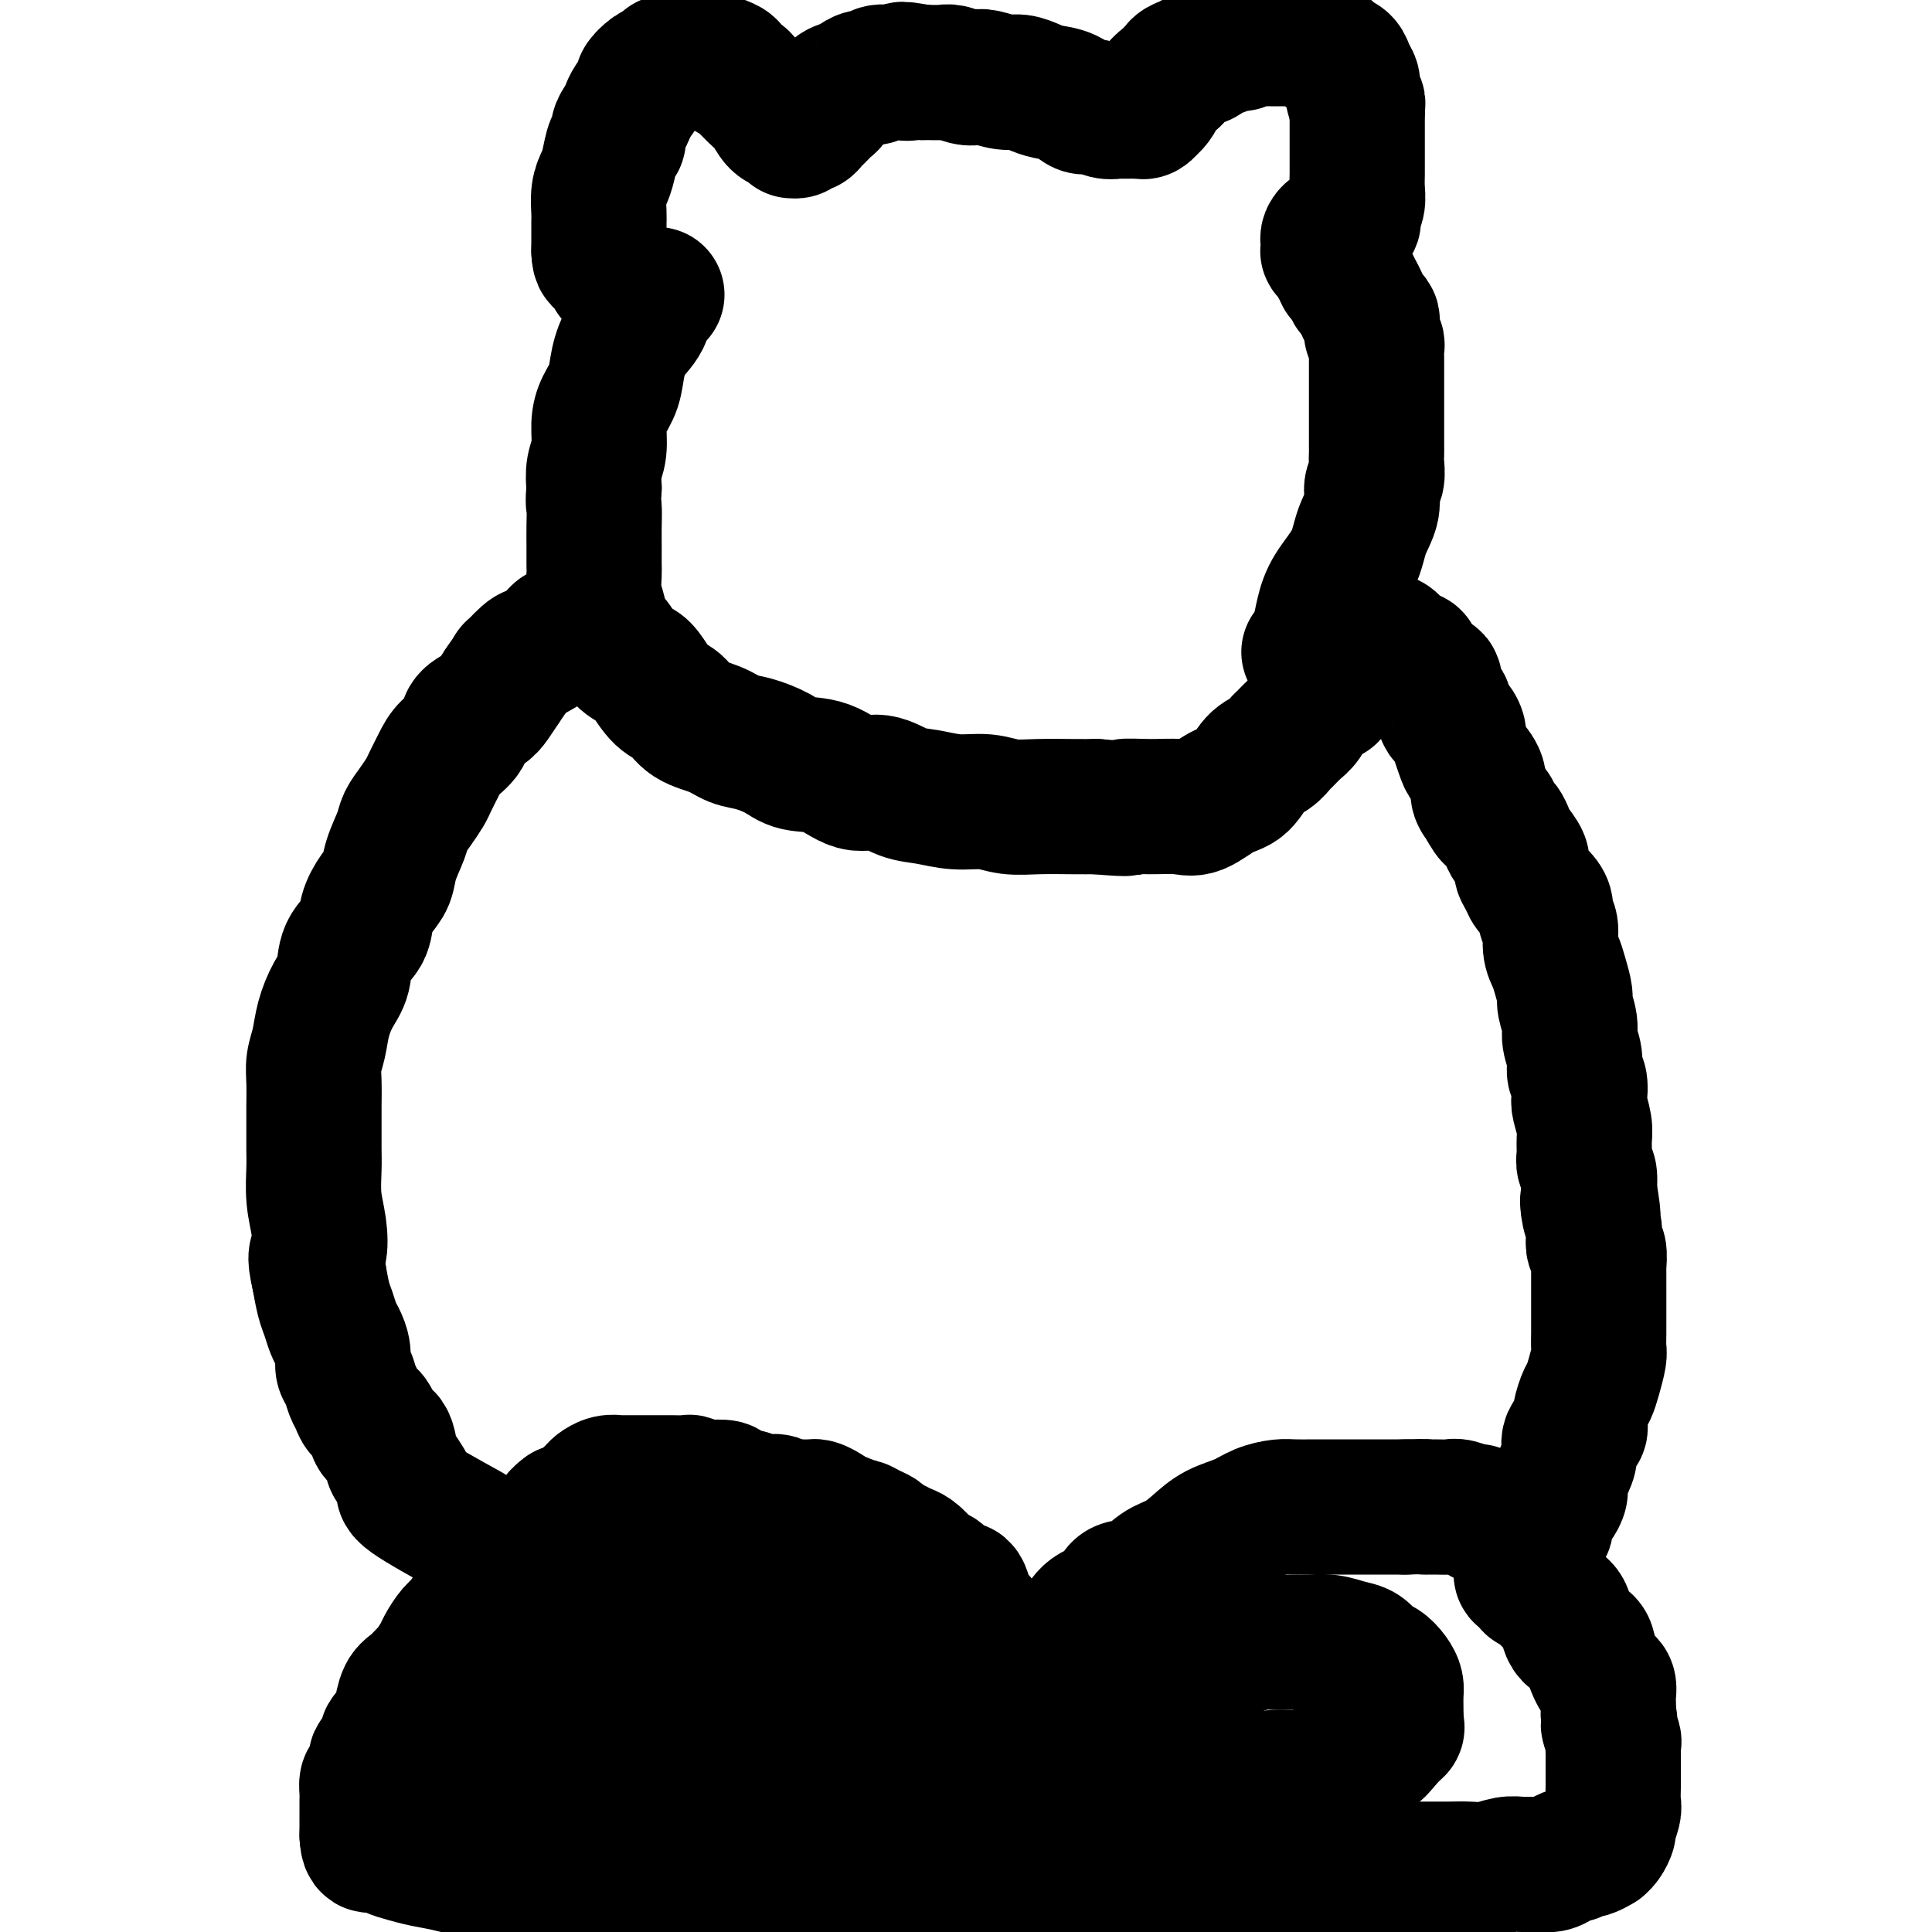 <svg viewBox='0 0 400 400' version='1.1' xmlns='http://www.w3.org/2000/svg' xmlns:xlink='http://www.w3.org/1999/xlink'><g fill='none' stroke='#000000' stroke-width='28' stroke-linecap='round' stroke-linejoin='round'><path d='M271,135c1.765,-1.268 3.529,-2.536 4,-3c0.471,-0.464 -0.352,-0.124 0,0c0.352,0.124 1.877,0.033 3,0c1.123,-0.033 1.843,-0.010 2,0c0.157,0.010 -0.248,0.005 0,0c0.248,-0.005 1.149,-0.009 2,0c0.851,0.009 1.650,0.030 2,0c0.350,-0.030 0.250,-0.112 1,0c0.750,0.112 2.350,0.419 3,1c0.650,0.581 0.350,1.435 1,2c0.650,0.565 2.249,0.841 3,1c0.751,0.159 0.654,0.203 1,1c0.346,0.797 1.135,2.349 2,3c0.865,0.651 1.808,0.401 2,1c0.192,0.599 -0.365,2.049 0,3c0.365,0.951 1.652,1.405 2,2c0.348,0.595 -0.243,1.332 0,2c0.243,0.668 1.321,1.266 2,2c0.679,0.734 0.960,1.603 1,2c0.040,0.397 -0.162,0.323 0,1c0.162,0.677 0.687,2.107 1,3c0.313,0.893 0.414,1.250 1,2c0.586,0.750 1.658,1.894 2,3c0.342,1.106 -0.045,2.173 0,3c0.045,0.827 0.523,1.413 1,2'/><path d='M307,166c2.725,4.982 2.038,2.436 2,2c-0.038,-0.436 0.572,1.238 1,2c0.428,0.762 0.674,0.613 1,1c0.326,0.387 0.732,1.311 1,2c0.268,0.689 0.400,1.143 1,2c0.600,0.857 1.670,2.116 2,3c0.330,0.884 -0.079,1.391 0,2c0.079,0.609 0.647,1.318 1,2c0.353,0.682 0.491,1.336 1,2c0.509,0.664 1.389,1.339 2,2c0.611,0.661 0.951,1.307 1,2c0.049,0.693 -0.194,1.433 0,2c0.194,0.567 0.827,0.961 1,2c0.173,1.039 -0.112,2.724 0,4c0.112,1.276 0.623,2.145 1,3c0.377,0.855 0.622,1.697 1,3c0.378,1.303 0.890,3.065 1,4c0.110,0.935 -0.182,1.041 0,2c0.182,0.959 0.837,2.769 1,4c0.163,1.231 -0.166,1.881 0,3c0.166,1.119 0.828,2.707 1,4c0.172,1.293 -0.146,2.293 0,3c0.146,0.707 0.757,1.123 1,2c0.243,0.877 0.118,2.217 0,3c-0.118,0.783 -0.229,1.011 0,2c0.229,0.989 0.797,2.739 1,4c0.203,1.261 0.041,2.031 0,3c-0.041,0.969 0.041,2.136 0,3c-0.041,0.864 -0.203,1.425 0,2c0.203,0.575 0.772,1.164 1,2c0.228,0.836 0.114,1.918 0,3'/><path d='M329,246c1.563,9.882 0.470,4.589 0,3c-0.470,-1.589 -0.318,0.528 0,2c0.318,1.472 0.803,2.301 1,3c0.197,0.699 0.105,1.270 0,2c-0.105,0.730 -0.224,1.621 0,2c0.224,0.379 0.792,0.246 1,1c0.208,0.754 0.056,2.394 0,3c-0.056,0.606 -0.015,0.179 0,1c0.015,0.821 0.004,2.890 0,4c-0.004,1.110 -0.001,1.260 0,2c0.001,0.740 0.001,2.069 0,3c-0.001,0.931 -0.003,1.463 0,2c0.003,0.537 0.012,1.079 0,2c-0.012,0.921 -0.044,2.223 0,3c0.044,0.777 0.165,1.031 0,2c-0.165,0.969 -0.617,2.654 -1,4c-0.383,1.346 -0.699,2.352 -1,3c-0.301,0.648 -0.588,0.939 -1,2c-0.412,1.061 -0.950,2.892 -1,4c-0.050,1.108 0.389,1.494 0,2c-0.389,0.506 -1.606,1.132 -2,2c-0.394,0.868 0.035,1.977 0,3c-0.035,1.023 -0.534,1.961 -1,3c-0.466,1.039 -0.899,2.179 -1,3c-0.101,0.821 0.132,1.323 0,2c-0.132,0.677 -0.627,1.529 -1,2c-0.373,0.471 -0.625,0.563 -1,1c-0.375,0.437 -0.874,1.220 -1,2c-0.126,0.780 0.120,1.556 0,2c-0.120,0.444 -0.606,0.555 -1,1c-0.394,0.445 -0.697,1.222 -1,2'/><path d='M318,319c-2.249,6.321 -1.373,2.123 -1,1c0.373,-1.123 0.243,0.827 0,2c-0.243,1.173 -0.598,1.567 -1,2c-0.402,0.433 -0.849,0.904 -1,1c-0.151,0.096 -0.004,-0.181 0,0c0.004,0.181 -0.136,0.822 0,1c0.136,0.178 0.546,-0.108 1,0c0.454,0.108 0.950,0.610 1,1c0.050,0.390 -0.347,0.669 0,1c0.347,0.331 1.439,0.715 2,1c0.561,0.285 0.592,0.471 1,1c0.408,0.529 1.195,1.401 2,2c0.805,0.599 1.630,0.927 2,2c0.370,1.073 0.284,2.893 1,4c0.716,1.107 2.233,1.501 3,2c0.767,0.499 0.784,1.103 1,2c0.216,0.897 0.632,2.089 1,3c0.368,0.911 0.687,1.542 1,2c0.313,0.458 0.620,0.741 1,1c0.380,0.259 0.834,0.492 1,1c0.166,0.508 0.045,1.291 0,2c-0.045,0.709 -0.013,1.346 0,2c0.013,0.654 0.006,1.327 0,2'/><path d='M333,355c0.713,2.600 -0.005,1.600 0,2c0.005,0.400 0.733,2.202 1,3c0.267,0.798 0.071,0.594 0,1c-0.071,0.406 -0.019,1.421 0,2c0.019,0.579 0.005,0.720 0,1c-0.005,0.280 -0.002,0.698 0,1c0.002,0.302 0.002,0.488 0,1c-0.002,0.512 -0.004,1.349 0,2c0.004,0.651 0.016,1.115 0,2c-0.016,0.885 -0.059,2.191 0,3c0.059,0.809 0.222,1.121 0,2c-0.222,0.879 -0.828,2.326 -1,3c-0.172,0.674 0.090,0.577 0,1c-0.090,0.423 -0.534,1.366 -1,2c-0.466,0.634 -0.955,0.958 -1,1c-0.045,0.042 0.354,-0.200 0,0c-0.354,0.200 -1.460,0.841 -2,1c-0.540,0.159 -0.514,-0.164 -1,0c-0.486,0.164 -1.484,0.814 -2,1c-0.516,0.186 -0.550,-0.094 -1,0c-0.450,0.094 -1.316,0.560 -2,1c-0.684,0.440 -1.186,0.854 -2,1c-0.814,0.146 -1.939,0.025 -3,0c-1.061,-0.025 -2.058,0.046 -3,0c-0.942,-0.046 -1.830,-0.208 -3,0c-1.170,0.208 -2.623,0.788 -4,1c-1.377,0.212 -2.678,0.057 -4,0c-1.322,-0.057 -2.664,-0.015 -4,0c-1.336,0.015 -2.668,0.004 -4,0c-1.332,-0.004 -2.666,-0.002 -4,0'/><path d='M292,387c-4.964,0.155 -4.373,0.041 -5,0c-0.627,-0.041 -2.473,-0.011 -4,0c-1.527,0.011 -2.734,0.003 -4,0c-1.266,-0.003 -2.592,-0.001 -4,0c-1.408,0.001 -2.897,0.000 -4,0c-1.103,-0.000 -1.821,-0.000 -3,0c-1.179,0.000 -2.819,0.000 -4,0c-1.181,-0.000 -1.904,-0.000 -3,0c-1.096,0.000 -2.566,0.000 -4,0c-1.434,-0.000 -2.833,-0.000 -4,0c-1.167,0.000 -2.101,0.000 -3,0c-0.899,-0.000 -1.763,0.000 -3,0c-1.237,-0.000 -2.848,-0.000 -4,0c-1.152,0.000 -1.847,0.000 -3,0c-1.153,-0.000 -2.766,-0.000 -4,0c-1.234,0.000 -2.089,0.000 -3,0c-0.911,-0.000 -1.879,-0.000 -3,0c-1.121,0.000 -2.395,0.000 -3,0c-0.605,-0.000 -0.539,-0.000 -1,0c-0.461,0.000 -1.447,0.001 -2,0c-0.553,-0.001 -0.672,-0.005 -1,0c-0.328,0.005 -0.865,0.017 -1,0c-0.135,-0.017 0.132,-0.064 0,0c-0.132,0.064 -0.663,0.238 -1,0c-0.337,-0.238 -0.479,-0.889 -1,-1c-0.521,-0.111 -1.420,0.318 -2,0c-0.580,-0.318 -0.840,-1.384 -1,-2c-0.160,-0.616 -0.218,-0.784 -1,-1c-0.782,-0.216 -2.287,-0.481 -3,-1c-0.713,-0.519 -0.632,-1.291 -1,-2c-0.368,-0.709 -1.184,-1.354 -2,-2'/><path d='M210,378c-1.702,-1.690 -0.456,-1.415 0,-2c0.456,-0.585 0.123,-2.030 0,-3c-0.123,-0.970 -0.035,-1.466 0,-2c0.035,-0.534 0.016,-1.108 0,-2c-0.016,-0.892 -0.030,-2.104 0,-3c0.030,-0.896 0.105,-1.478 0,-2c-0.105,-0.522 -0.391,-0.985 0,-2c0.391,-1.015 1.458,-2.581 2,-4c0.542,-1.419 0.557,-2.689 1,-4c0.443,-1.311 1.314,-2.663 2,-4c0.686,-1.337 1.189,-2.660 2,-4c0.811,-1.340 1.931,-2.696 3,-4c1.069,-1.304 2.088,-2.557 3,-4c0.912,-1.443 1.717,-3.076 3,-4c1.283,-0.924 3.046,-1.139 4,-2c0.954,-0.861 1.101,-2.369 2,-3c0.899,-0.631 2.549,-0.385 4,-1c1.451,-0.615 2.702,-2.090 4,-3c1.298,-0.910 2.643,-1.256 4,-2c1.357,-0.744 2.727,-1.888 4,-3c1.273,-1.112 2.450,-2.193 4,-3c1.550,-0.807 3.472,-1.341 5,-2c1.528,-0.659 2.661,-1.445 4,-2c1.339,-0.555 2.882,-0.881 4,-1c1.118,-0.119 1.810,-0.032 3,0c1.190,0.032 2.878,0.009 4,0c1.122,-0.009 1.679,-0.002 3,0c1.321,0.002 3.406,0.001 5,0c1.594,-0.001 2.698,-0.000 4,0c1.302,0.000 2.800,0.000 4,0c1.200,-0.000 2.100,-0.000 3,0'/><path d='M291,312c5.469,-0.153 4.141,-0.037 4,0c-0.141,0.037 0.904,-0.005 2,0c1.096,0.005 2.243,0.058 3,0c0.757,-0.058 1.125,-0.227 2,0c0.875,0.227 2.258,0.849 3,1c0.742,0.151 0.844,-0.170 1,0c0.156,0.170 0.368,0.830 1,1c0.632,0.170 1.685,-0.150 2,0c0.315,0.150 -0.107,0.771 0,1c0.107,0.229 0.745,0.065 1,0c0.255,-0.065 0.128,-0.033 0,0'/><path d='M208,356c-1.690,-1.956 -3.380,-3.912 -4,-5c-0.620,-1.088 -0.170,-1.306 0,-2c0.170,-0.694 0.062,-1.862 0,-3c-0.062,-1.138 -0.076,-2.245 0,-3c0.076,-0.755 0.241,-1.159 0,-2c-0.241,-0.841 -0.890,-2.118 -1,-3c-0.110,-0.882 0.319,-1.369 0,-2c-0.319,-0.631 -1.385,-1.405 -2,-2c-0.615,-0.595 -0.780,-1.010 -1,-2c-0.220,-0.990 -0.497,-2.556 -1,-3c-0.503,-0.444 -1.233,0.233 -2,0c-0.767,-0.233 -1.570,-1.376 -2,-2c-0.430,-0.624 -0.485,-0.731 -1,-1c-0.515,-0.269 -1.489,-0.702 -2,-1c-0.511,-0.298 -0.561,-0.461 -1,-1c-0.439,-0.539 -1.269,-1.454 -2,-2c-0.731,-0.546 -1.364,-0.723 -2,-1c-0.636,-0.277 -1.273,-0.653 -2,-1c-0.727,-0.347 -1.542,-0.666 -2,-1c-0.458,-0.334 -0.559,-0.682 -1,-1c-0.441,-0.318 -1.220,-0.607 -2,-1c-0.780,-0.393 -1.560,-0.889 -2,-1c-0.440,-0.111 -0.542,0.162 -1,0c-0.458,-0.162 -1.274,-0.761 -2,-1c-0.726,-0.239 -1.363,-0.120 -2,0'/><path d='M173,315c-4.218,-2.348 -1.763,-1.217 -1,-1c0.763,0.217 -0.167,-0.478 -1,-1c-0.833,-0.522 -1.570,-0.871 -2,-1c-0.430,-0.129 -0.552,-0.038 -1,0c-0.448,0.038 -1.222,0.024 -2,0c-0.778,-0.024 -1.559,-0.058 -2,0c-0.441,0.058 -0.542,0.208 -1,0c-0.458,-0.208 -1.272,-0.773 -2,-1c-0.728,-0.227 -1.369,-0.116 -2,0c-0.631,0.116 -1.252,0.238 -2,0c-0.748,-0.238 -1.622,-0.834 -2,-1c-0.378,-0.166 -0.261,0.100 -1,0c-0.739,-0.100 -2.335,-0.567 -3,-1c-0.665,-0.433 -0.400,-0.834 -1,-1c-0.600,-0.166 -2.065,-0.097 -3,0c-0.935,0.097 -1.338,0.222 -2,0c-0.662,-0.222 -1.581,-0.792 -2,-1c-0.419,-0.208 -0.339,-0.056 -1,0c-0.661,0.056 -2.064,0.015 -3,0c-0.936,-0.015 -1.407,-0.004 -2,0c-0.593,0.004 -1.310,0.001 -2,0c-0.690,-0.001 -1.353,-0.001 -2,0c-0.647,0.001 -1.277,0.004 -2,0c-0.723,-0.004 -1.541,-0.013 -2,0c-0.459,0.013 -0.561,0.049 -1,0c-0.439,-0.049 -1.215,-0.182 -2,0c-0.785,0.182 -1.578,0.679 -2,1c-0.422,0.321 -0.474,0.468 -1,1c-0.526,0.532 -1.526,1.451 -2,2c-0.474,0.549 -0.421,0.728 -1,1c-0.579,0.272 -1.789,0.636 -3,1'/><path d='M117,313c-2.055,1.462 -1.691,2.115 -2,3c-0.309,0.885 -1.290,2.000 -2,3c-0.710,1.000 -1.149,1.884 -2,3c-0.851,1.116 -2.115,2.463 -3,3c-0.885,0.537 -1.392,0.264 -2,1c-0.608,0.736 -1.318,2.480 -2,3c-0.682,0.520 -1.337,-0.185 -2,0c-0.663,0.185 -1.333,1.261 -2,2c-0.667,0.739 -1.329,1.141 -2,2c-0.671,0.859 -1.349,2.174 -2,3c-0.651,0.826 -1.273,1.162 -2,2c-0.727,0.838 -1.560,2.178 -2,3c-0.440,0.822 -0.489,1.124 -1,2c-0.511,0.876 -1.485,2.324 -2,3c-0.515,0.676 -0.570,0.580 -1,1c-0.430,0.420 -1.234,1.357 -2,2c-0.766,0.643 -1.496,0.992 -2,2c-0.504,1.008 -0.784,2.675 -1,4c-0.216,1.325 -0.369,2.308 -1,3c-0.631,0.692 -1.741,1.092 -2,2c-0.259,0.908 0.333,2.322 0,3c-0.333,0.678 -1.592,0.618 -2,1c-0.408,0.382 0.034,1.205 0,2c-0.034,0.795 -0.545,1.562 -1,2c-0.455,0.438 -0.854,0.546 -1,1c-0.146,0.454 -0.039,1.255 0,2c0.039,0.745 0.010,1.434 0,2c-0.010,0.566 -0.003,1.007 0,2c0.003,0.993 0.001,2.537 0,3c-0.001,0.463 -0.000,-0.153 0,0c0.000,0.153 0.000,1.077 0,2'/><path d='M76,380c0.128,2.168 0.448,2.086 1,2c0.552,-0.086 1.336,-0.178 2,0c0.664,0.178 1.207,0.626 2,1c0.793,0.374 1.835,0.674 3,1c1.165,0.326 2.452,0.680 4,1c1.548,0.320 3.358,0.608 5,1c1.642,0.392 3.116,0.890 5,1c1.884,0.110 4.179,-0.167 6,0c1.821,0.167 3.168,0.777 5,1c1.832,0.223 4.148,0.060 6,0c1.852,-0.060 3.241,-0.016 5,0c1.759,0.016 3.890,0.005 6,0c2.110,-0.005 4.199,-0.002 6,0c1.801,0.002 3.313,0.004 5,0c1.687,-0.004 3.549,-0.015 6,0c2.451,0.015 5.491,0.057 8,0c2.509,-0.057 4.486,-0.211 7,0c2.514,0.211 5.565,0.789 8,1c2.435,0.211 4.255,0.057 7,0c2.745,-0.057 6.416,-0.015 9,0c2.584,0.015 4.080,0.005 6,0c1.920,-0.005 4.265,-0.004 7,0c2.735,0.004 5.862,0.011 8,0c2.138,-0.011 3.287,-0.042 5,0c1.713,0.042 3.990,0.155 6,0c2.010,-0.155 3.754,-0.577 5,-1c1.246,-0.423 1.994,-0.845 3,-1c1.006,-0.155 2.271,-0.042 3,0c0.729,0.042 0.923,0.012 1,0c0.077,-0.012 0.039,-0.006 0,0'/><path d='M226,387c17.311,-0.156 2.089,-0.044 -4,0c-6.089,0.044 -3.044,0.022 0,0'/><path d='M97,317c-4.944,-2.740 -9.888,-5.480 -12,-7c-2.112,-1.520 -1.391,-1.819 -1,-2c0.391,-0.181 0.452,-0.242 0,-1c-0.452,-0.758 -1.415,-2.213 -2,-3c-0.585,-0.787 -0.790,-0.907 -1,-2c-0.210,-1.093 -0.423,-3.161 -1,-4c-0.577,-0.839 -1.517,-0.450 -2,-1c-0.483,-0.550 -0.510,-2.038 -1,-3c-0.490,-0.962 -1.442,-1.398 -2,-2c-0.558,-0.602 -0.723,-1.371 -1,-2c-0.277,-0.629 -0.666,-1.117 -1,-2c-0.334,-0.883 -0.614,-2.161 -1,-3c-0.386,-0.839 -0.877,-1.239 -1,-2c-0.123,-0.761 0.122,-1.882 0,-3c-0.122,-1.118 -0.610,-2.233 -1,-3c-0.390,-0.767 -0.682,-1.185 -1,-2c-0.318,-0.815 -0.663,-2.027 -1,-3c-0.337,-0.973 -0.668,-1.707 -1,-3c-0.332,-1.293 -0.666,-3.147 -1,-5'/><path d='M66,264c-1.099,-4.617 -0.347,-4.158 0,-5c0.347,-0.842 0.289,-2.984 0,-5c-0.289,-2.016 -0.810,-3.906 -1,-6c-0.190,-2.094 -0.051,-4.391 0,-6c0.051,-1.609 0.013,-2.531 0,-4c-0.013,-1.469 -0.000,-3.487 0,-5c0.000,-1.513 -0.012,-2.521 0,-4c0.012,-1.479 0.047,-3.428 0,-5c-0.047,-1.572 -0.177,-2.768 0,-4c0.177,-1.232 0.661,-2.500 1,-4c0.339,-1.500 0.532,-3.233 1,-5c0.468,-1.767 1.210,-3.567 2,-5c0.790,-1.433 1.629,-2.498 2,-4c0.371,-1.502 0.274,-3.440 1,-5c0.726,-1.560 2.273,-2.740 3,-4c0.727,-1.260 0.632,-2.599 1,-4c0.368,-1.401 1.197,-2.864 2,-4c0.803,-1.136 1.580,-1.945 2,-3c0.420,-1.055 0.484,-2.356 1,-4c0.516,-1.644 1.485,-3.632 2,-5c0.515,-1.368 0.575,-2.116 1,-3c0.425,-0.884 1.215,-1.902 2,-3c0.785,-1.098 1.566,-2.275 2,-3c0.434,-0.725 0.520,-0.999 1,-2c0.480,-1.001 1.354,-2.730 2,-4c0.646,-1.270 1.065,-2.083 2,-3c0.935,-0.917 2.386,-1.939 3,-3c0.614,-1.061 0.391,-2.161 1,-3c0.609,-0.839 2.048,-1.418 3,-2c0.952,-0.582 1.415,-1.166 2,-2c0.585,-0.834 1.293,-1.917 2,-3'/><path d='M104,142c3.385,-4.837 1.849,-2.931 2,-3c0.151,-0.069 1.991,-2.113 3,-3c1.009,-0.887 1.188,-0.616 2,-1c0.812,-0.384 2.259,-1.423 3,-2c0.741,-0.577 0.777,-0.690 1,-1c0.223,-0.310 0.634,-0.815 1,-1c0.366,-0.185 0.686,-0.050 1,0c0.314,0.050 0.623,0.013 1,0c0.377,-0.013 0.822,-0.004 1,0c0.178,0.004 0.089,0.002 0,0'/><path d='M273,132c0.306,-1.689 0.612,-3.378 1,-5c0.388,-1.622 0.860,-3.177 2,-5c1.140,-1.823 2.950,-3.915 4,-6c1.050,-2.085 1.339,-4.162 2,-6c0.661,-1.838 1.694,-3.437 2,-5c0.306,-1.563 -0.114,-3.089 0,-4c0.114,-0.911 0.763,-1.206 1,-2c0.237,-0.794 0.064,-2.088 0,-3c-0.064,-0.912 -0.017,-1.441 0,-2c0.017,-0.559 0.005,-1.147 0,-2c-0.005,-0.853 -0.001,-1.972 0,-3c0.001,-1.028 0.000,-1.966 0,-3c-0.000,-1.034 -0.000,-2.165 0,-3c0.000,-0.835 0.000,-1.374 0,-2c-0.000,-0.626 -0.000,-1.337 0,-2c0.000,-0.663 0.001,-1.276 0,-2c-0.001,-0.724 -0.004,-1.559 0,-2c0.004,-0.441 0.015,-0.489 0,-1c-0.015,-0.511 -0.056,-1.485 0,-2c0.056,-0.515 0.208,-0.571 0,-1c-0.208,-0.429 -0.777,-1.231 -1,-2c-0.223,-0.769 -0.101,-1.504 0,-2c0.101,-0.496 0.182,-0.751 0,-1c-0.182,-0.249 -0.626,-0.490 -1,-1c-0.374,-0.510 -0.678,-1.289 -1,-2c-0.322,-0.711 -0.661,-1.356 -1,-2'/><path d='M281,61c-0.879,-1.896 -1.076,-1.137 -1,-1c0.076,0.137 0.424,-0.348 0,-1c-0.424,-0.652 -1.620,-1.471 -2,-2c-0.380,-0.529 0.056,-0.768 0,-1c-0.056,-0.232 -0.603,-0.457 -1,-1c-0.397,-0.543 -0.642,-1.402 -1,-2c-0.358,-0.598 -0.829,-0.933 -1,-1c-0.171,-0.067 -0.043,0.136 0,0c0.043,-0.136 0.001,-0.610 0,-1c-0.001,-0.390 0.040,-0.696 0,-1c-0.040,-0.304 -0.161,-0.606 0,-1c0.161,-0.394 0.604,-0.879 1,-1c0.396,-0.121 0.746,0.123 1,0c0.254,-0.123 0.412,-0.613 1,-1c0.588,-0.387 1.608,-0.673 2,-1c0.392,-0.327 0.158,-0.696 0,-1c-0.158,-0.304 -0.238,-0.541 0,-1c0.238,-0.459 0.796,-1.138 1,-2c0.204,-0.862 0.055,-1.907 0,-3c-0.055,-1.093 -0.015,-2.233 0,-3c0.015,-0.767 0.004,-1.161 0,-2c-0.004,-0.839 -0.001,-2.122 0,-3c0.001,-0.878 0.000,-1.351 0,-2c-0.000,-0.649 -0.000,-1.473 0,-2c0.000,-0.527 0.000,-0.757 0,-1c-0.000,-0.243 -0.000,-0.498 0,-1c0.000,-0.502 0.000,-1.251 0,-2'/><path d='M281,23c0.064,-3.010 0.226,-1.034 0,-1c-0.226,0.034 -0.838,-1.875 -1,-3c-0.162,-1.125 0.125,-1.467 0,-2c-0.125,-0.533 -0.662,-1.256 -1,-2c-0.338,-0.744 -0.475,-1.509 -1,-2c-0.525,-0.491 -1.436,-0.710 -2,-1c-0.564,-0.290 -0.781,-0.652 -1,-1c-0.219,-0.348 -0.440,-0.682 -1,-1c-0.560,-0.318 -1.459,-0.621 -2,-1c-0.541,-0.379 -0.722,-0.834 -1,-1c-0.278,-0.166 -0.651,-0.045 -1,0c-0.349,0.045 -0.675,0.012 -1,0c-0.325,-0.012 -0.650,-0.003 -1,0c-0.350,0.003 -0.724,0.001 -1,0c-0.276,-0.001 -0.455,-0.000 -1,0c-0.545,0.000 -1.458,0.000 -2,0c-0.542,-0.000 -0.713,-0.001 -1,0c-0.287,0.001 -0.688,0.004 -1,0c-0.312,-0.004 -0.534,-0.016 -1,0c-0.466,0.016 -1.176,0.061 -2,0c-0.824,-0.061 -1.763,-0.229 -2,0c-0.237,0.229 0.227,0.854 0,1c-0.227,0.146 -1.145,-0.186 -2,0c-0.855,0.186 -1.646,0.890 -2,1c-0.354,0.110 -0.269,-0.375 -1,0c-0.731,0.375 -2.276,1.609 -3,2c-0.724,0.391 -0.627,-0.060 -1,0c-0.373,0.060 -1.216,0.632 -2,1c-0.784,0.368 -1.510,0.534 -2,1c-0.490,0.466 -0.745,1.233 -1,2'/><path d='M243,16c-2.555,1.412 -1.942,0.943 -2,1c-0.058,0.057 -0.785,0.641 -1,1c-0.215,0.359 0.083,0.492 0,1c-0.083,0.508 -0.547,1.390 -1,2c-0.453,0.610 -0.896,0.948 -1,1c-0.104,0.052 0.130,-0.182 0,0c-0.130,0.182 -0.625,0.781 -1,1c-0.375,0.219 -0.629,0.059 -1,0c-0.371,-0.059 -0.858,-0.016 -1,0c-0.142,0.016 0.062,0.005 0,0c-0.062,-0.005 -0.391,-0.006 -1,0c-0.609,0.006 -1.500,0.017 -2,0c-0.500,-0.017 -0.611,-0.064 -1,0c-0.389,0.064 -1.055,0.238 -2,0c-0.945,-0.238 -2.167,-0.890 -3,-1c-0.833,-0.110 -1.276,0.320 -2,0c-0.724,-0.320 -1.729,-1.391 -3,-2c-1.271,-0.609 -2.809,-0.755 -4,-1c-1.191,-0.245 -2.034,-0.588 -3,-1c-0.966,-0.412 -2.053,-0.894 -3,-1c-0.947,-0.106 -1.752,0.164 -3,0c-1.248,-0.164 -2.938,-0.762 -4,-1c-1.062,-0.238 -1.496,-0.116 -2,0c-0.504,0.116 -1.077,0.227 -2,0c-0.923,-0.227 -2.196,-0.793 -3,-1c-0.804,-0.207 -1.140,-0.056 -2,0c-0.860,0.056 -2.246,0.016 -3,0c-0.754,-0.016 -0.877,-0.008 -1,0'/><path d='M191,15c-6.750,-1.236 -3.625,-0.327 -3,0c0.625,0.327 -1.250,0.073 -2,0c-0.750,-0.073 -0.375,0.036 -1,0c-0.625,-0.036 -2.250,-0.217 -3,0c-0.750,0.217 -0.624,0.830 -1,1c-0.376,0.170 -1.253,-0.105 -2,0c-0.747,0.105 -1.365,0.590 -2,1c-0.635,0.410 -1.287,0.744 -2,1c-0.713,0.256 -1.486,0.436 -2,1c-0.514,0.564 -0.768,1.514 -1,2c-0.232,0.486 -0.444,0.507 -1,1c-0.556,0.493 -1.458,1.456 -2,2c-0.542,0.544 -0.723,0.667 -1,1c-0.277,0.333 -0.648,0.875 -1,1c-0.352,0.125 -0.685,-0.166 -1,0c-0.315,0.166 -0.612,0.789 -1,1c-0.388,0.211 -0.866,0.008 -1,0c-0.134,-0.008 0.077,0.178 0,0c-0.077,-0.178 -0.443,-0.719 -1,-1c-0.557,-0.281 -1.304,-0.302 -2,-1c-0.696,-0.698 -1.341,-2.072 -2,-3c-0.659,-0.928 -1.331,-1.408 -2,-2c-0.669,-0.592 -1.334,-1.296 -2,-2'/><path d='M155,18c-1.716,-1.797 -1.505,-1.788 -2,-2c-0.495,-0.212 -1.694,-0.645 -2,-1c-0.306,-0.355 0.283,-0.631 0,-1c-0.283,-0.369 -1.436,-0.831 -2,-1c-0.564,-0.169 -0.538,-0.045 -1,0c-0.462,0.045 -1.413,0.012 -2,0c-0.587,-0.012 -0.809,-0.003 -1,0c-0.191,0.003 -0.352,-0.000 -1,0c-0.648,0.000 -1.784,0.003 -2,0c-0.216,-0.003 0.487,-0.013 0,0c-0.487,0.013 -2.163,0.049 -3,0c-0.837,-0.049 -0.835,-0.184 -1,0c-0.165,0.184 -0.496,0.686 -1,1c-0.504,0.314 -1.182,0.440 -2,1c-0.818,0.560 -1.777,1.554 -2,2c-0.223,0.446 0.290,0.346 0,1c-0.290,0.654 -1.383,2.064 -2,3c-0.617,0.936 -0.757,1.400 -1,2c-0.243,0.600 -0.590,1.336 -1,2c-0.410,0.664 -0.883,1.255 -1,2c-0.117,0.745 0.123,1.643 0,2c-0.123,0.357 -0.607,0.172 -1,1c-0.393,0.828 -0.694,2.669 -1,4c-0.306,1.331 -0.618,2.154 -1,3c-0.382,0.846 -0.834,1.717 -1,3c-0.166,1.283 -0.044,2.977 0,4c0.044,1.023 0.012,1.373 0,2c-0.012,0.627 -0.003,1.529 0,2c0.003,0.471 0.001,0.511 0,1c-0.001,0.489 -0.000,1.425 0,2c0.000,0.575 0.000,0.787 0,1'/><path d='M124,52c0.113,2.135 0.396,1.471 1,2c0.604,0.529 1.529,2.251 2,3c0.471,0.749 0.490,0.526 1,1c0.510,0.474 1.513,1.644 2,2c0.487,0.356 0.459,-0.101 1,0c0.541,0.101 1.652,0.759 2,1c0.348,0.241 -0.067,0.064 0,0c0.067,-0.064 0.617,-0.017 1,0c0.383,0.017 0.599,0.003 1,0c0.401,-0.003 0.988,0.007 1,0c0.012,-0.007 -0.550,-0.029 -1,0c-0.450,0.029 -0.788,0.111 -1,1c-0.212,0.889 -0.298,2.586 -1,4c-0.702,1.414 -2.020,2.544 -3,4c-0.980,1.456 -1.620,3.239 -2,5c-0.380,1.761 -0.498,3.499 -1,5c-0.502,1.501 -1.389,2.764 -2,4c-0.611,1.236 -0.947,2.445 -1,4c-0.053,1.555 0.178,3.457 0,5c-0.178,1.543 -0.765,2.727 -1,4c-0.235,1.273 -0.117,2.637 0,4'/><path d='M123,101c-0.309,3.342 -0.083,3.197 0,4c0.083,0.803 0.021,2.553 0,4c-0.021,1.447 -0.002,2.592 0,4c0.002,1.408 -0.011,3.081 0,4c0.011,0.919 0.048,1.085 0,2c-0.048,0.915 -0.180,2.581 0,4c0.180,1.419 0.671,2.593 1,4c0.329,1.407 0.496,3.046 1,4c0.504,0.954 1.345,1.222 2,2c0.655,0.778 1.123,2.066 2,3c0.877,0.934 2.161,1.514 3,2c0.839,0.486 1.231,0.878 2,2c0.769,1.122 1.913,2.973 3,4c1.087,1.027 2.116,1.230 3,2c0.884,0.770 1.622,2.107 3,3c1.378,0.893 3.395,1.343 5,2c1.605,0.657 2.798,1.522 4,2c1.202,0.478 2.414,0.571 4,1c1.586,0.429 3.546,1.195 5,2c1.454,0.805 2.401,1.648 4,2c1.599,0.352 3.850,0.212 6,1c2.150,0.788 4.198,2.502 6,3c1.802,0.498 3.360,-0.221 5,0c1.640,0.221 3.364,1.384 5,2c1.636,0.616 3.183,0.687 5,1c1.817,0.313 3.903,0.868 6,1c2.097,0.132 4.206,-0.161 6,0c1.794,0.161 3.275,0.775 5,1c1.725,0.225 3.695,0.061 6,0c2.305,-0.061 4.944,-0.017 7,0c2.056,0.017 3.528,0.009 5,0'/><path d='M227,167c8.875,0.770 6.064,0.196 6,0c-0.064,-0.196 2.619,-0.014 5,0c2.381,0.014 4.461,-0.139 6,0c1.539,0.139 2.537,0.571 4,0c1.463,-0.571 3.390,-2.146 5,-3c1.610,-0.854 2.903,-0.987 4,-2c1.097,-1.013 1.999,-2.904 3,-4c1.001,-1.096 2.103,-1.395 3,-2c0.897,-0.605 1.590,-1.516 2,-2c0.410,-0.484 0.538,-0.540 1,-1c0.462,-0.460 1.259,-1.325 2,-2c0.741,-0.675 1.425,-1.160 2,-2c0.575,-0.840 1.039,-2.034 2,-3c0.961,-0.966 2.417,-1.705 3,-2c0.583,-0.295 0.291,-0.148 0,0'/><path d='M130,347c-0.924,-2.754 -1.849,-5.508 -2,-7c-0.151,-1.492 0.470,-1.723 0,-2c-0.470,-0.277 -2.033,-0.600 -3,-1c-0.967,-0.400 -1.339,-0.878 -2,-1c-0.661,-0.122 -1.612,0.111 -3,0c-1.388,-0.111 -3.212,-0.566 -5,0c-1.788,0.566 -3.540,2.153 -5,4c-1.460,1.847 -2.628,3.955 -4,6c-1.372,2.045 -2.948,4.026 -4,6c-1.052,1.974 -1.581,3.939 -2,6c-0.419,2.061 -0.728,4.216 -1,6c-0.272,1.784 -0.507,3.196 0,4c0.507,0.804 1.757,1.001 3,1c1.243,-0.001 2.477,-0.198 4,0c1.523,0.198 3.333,0.791 5,0c1.667,-0.791 3.192,-2.967 5,-5c1.808,-2.033 3.900,-3.922 6,-6c2.100,-2.078 4.209,-4.346 6,-7c1.791,-2.654 3.266,-5.695 4,-8c0.734,-2.305 0.729,-3.875 1,-5c0.271,-1.125 0.817,-1.805 1,-2c0.183,-0.195 0.002,0.094 -1,0c-1.002,-0.094 -2.824,-0.572 -4,0c-1.176,0.572 -1.706,2.193 -3,4c-1.294,1.807 -3.352,3.799 -5,6c-1.648,2.201 -2.885,4.611 -4,7c-1.115,2.389 -2.108,4.759 -3,7c-0.892,2.241 -1.683,4.355 -2,6c-0.317,1.645 -0.158,2.823 0,4'/><path d='M112,370c-1.348,4.396 -0.220,3.385 1,3c1.220,-0.385 2.530,-0.145 4,0c1.470,0.145 3.100,0.196 5,0c1.900,-0.196 4.071,-0.638 6,-2c1.929,-1.362 3.617,-3.645 5,-6c1.383,-2.355 2.463,-4.783 4,-7c1.537,-2.217 3.532,-4.224 5,-7c1.468,-2.776 2.410,-6.323 3,-9c0.590,-2.677 0.827,-4.486 1,-6c0.173,-1.514 0.281,-2.733 0,-4c-0.281,-1.267 -0.951,-2.582 -2,-3c-1.049,-0.418 -2.478,0.060 -4,0c-1.522,-0.060 -3.139,-0.659 -5,-1c-1.861,-0.341 -3.967,-0.423 -6,0c-2.033,0.423 -3.995,1.352 -6,3c-2.005,1.648 -4.055,4.015 -6,6c-1.945,1.985 -3.785,3.588 -5,6c-1.215,2.412 -1.805,5.634 -2,8c-0.195,2.366 0.003,3.878 0,6c-0.003,2.122 -0.209,4.856 0,7c0.209,2.144 0.833,3.699 2,5c1.167,1.301 2.878,2.350 5,3c2.122,0.650 4.656,0.902 7,1c2.344,0.098 4.500,0.041 7,0c2.500,-0.041 5.345,-0.068 8,-1c2.655,-0.932 5.121,-2.770 8,-5c2.879,-2.230 6.172,-4.852 9,-7c2.828,-2.148 5.191,-3.823 7,-6c1.809,-2.177 3.064,-4.855 4,-7c0.936,-2.145 1.553,-3.756 2,-5c0.447,-1.244 0.723,-2.122 1,-3'/><path d='M170,339c1.121,-2.583 0.423,-1.540 0,-2c-0.423,-0.460 -0.570,-2.421 -1,-3c-0.430,-0.579 -1.142,0.226 -2,0c-0.858,-0.226 -1.862,-1.482 -3,-2c-1.138,-0.518 -2.410,-0.297 -4,0c-1.590,0.297 -3.497,0.672 -5,2c-1.503,1.328 -2.602,3.611 -4,6c-1.398,2.389 -3.094,4.883 -4,7c-0.906,2.117 -1.020,3.856 -1,6c0.020,2.144 0.174,4.694 0,7c-0.174,2.306 -0.678,4.369 0,6c0.678,1.631 2.536,2.831 4,4c1.464,1.169 2.534,2.306 4,3c1.466,0.694 3.329,0.943 5,1c1.671,0.057 3.149,-0.080 5,0c1.851,0.080 4.074,0.377 6,0c1.926,-0.377 3.553,-1.430 5,-3c1.447,-1.570 2.714,-3.659 4,-5c1.286,-1.341 2.592,-1.935 3,-3c0.408,-1.065 -0.083,-2.603 0,-4c0.083,-1.397 0.740,-2.654 1,-4c0.260,-1.346 0.124,-2.781 0,-4c-0.124,-1.219 -0.236,-2.222 -1,-3c-0.764,-0.778 -2.181,-1.332 -3,-2c-0.819,-0.668 -1.040,-1.451 -2,-2c-0.960,-0.549 -2.659,-0.865 -4,-1c-1.341,-0.135 -2.323,-0.089 -3,0c-0.677,0.089 -1.047,0.220 -2,1c-0.953,0.780 -2.487,2.210 -3,4c-0.513,1.790 -0.004,3.940 0,6c0.004,2.060 -0.498,4.030 -1,6'/><path d='M164,360c-0.367,2.553 -0.785,2.934 0,4c0.785,1.066 2.772,2.817 4,4c1.228,1.183 1.697,1.800 3,2c1.303,0.200 3.441,-0.016 5,0c1.559,0.016 2.541,0.263 4,0c1.459,-0.263 3.397,-1.037 5,-2c1.603,-0.963 2.873,-2.114 4,-4c1.127,-1.886 2.111,-4.508 3,-6c0.889,-1.492 1.683,-1.855 2,-2c0.317,-0.145 0.159,-0.073 0,0'/><path d='M227,367c1.935,-1.009 3.870,-2.018 5,-3c1.130,-0.982 1.453,-1.938 2,-3c0.547,-1.062 1.316,-2.229 2,-3c0.684,-0.771 1.282,-1.147 2,-2c0.718,-0.853 1.558,-2.183 2,-3c0.442,-0.817 0.488,-1.121 1,-2c0.512,-0.879 1.491,-2.334 2,-3c0.509,-0.666 0.548,-0.542 1,-1c0.452,-0.458 1.316,-1.499 2,-2c0.684,-0.501 1.187,-0.464 2,-1c0.813,-0.536 1.935,-1.646 3,-2c1.065,-0.354 2.074,0.049 3,0c0.926,-0.049 1.769,-0.549 3,-1c1.231,-0.451 2.849,-0.854 4,-1c1.151,-0.146 1.834,-0.036 3,0c1.166,0.036 2.816,-0.003 4,0c1.184,0.003 1.903,0.046 3,0c1.097,-0.046 2.573,-0.182 4,0c1.427,0.182 2.806,0.682 4,1c1.194,0.318 2.205,0.456 3,1c0.795,0.544 1.376,1.496 2,2c0.624,0.504 1.292,0.561 2,1c0.708,0.439 1.458,1.258 2,2c0.542,0.742 0.877,1.405 1,2c0.123,0.595 0.033,1.122 0,2c-0.033,0.878 -0.009,2.108 0,3c0.009,0.892 0.005,1.446 0,2'/><path d='M289,356c0.240,1.770 0.340,1.695 0,2c-0.340,0.305 -1.121,0.990 -2,2c-0.879,1.010 -1.857,2.347 -3,3c-1.143,0.653 -2.449,0.624 -4,1c-1.551,0.376 -3.345,1.157 -5,2c-1.655,0.843 -3.172,1.747 -5,2c-1.828,0.253 -3.968,-0.144 -6,0c-2.032,0.144 -3.954,0.830 -6,1c-2.046,0.170 -4.214,-0.174 -6,0c-1.786,0.174 -3.191,0.867 -5,1c-1.809,0.133 -4.022,-0.294 -6,0c-1.978,0.294 -3.722,1.309 -5,2c-1.278,0.691 -2.090,1.059 -3,1c-0.910,-0.059 -1.919,-0.544 -3,0c-1.081,0.544 -2.234,2.118 -3,3c-0.766,0.882 -1.144,1.070 -2,2c-0.856,0.930 -2.188,2.600 -3,4c-0.812,1.400 -1.103,2.531 -2,4c-0.897,1.469 -2.399,3.277 -3,4c-0.601,0.723 -0.300,0.362 0,0'/></g>
</svg>